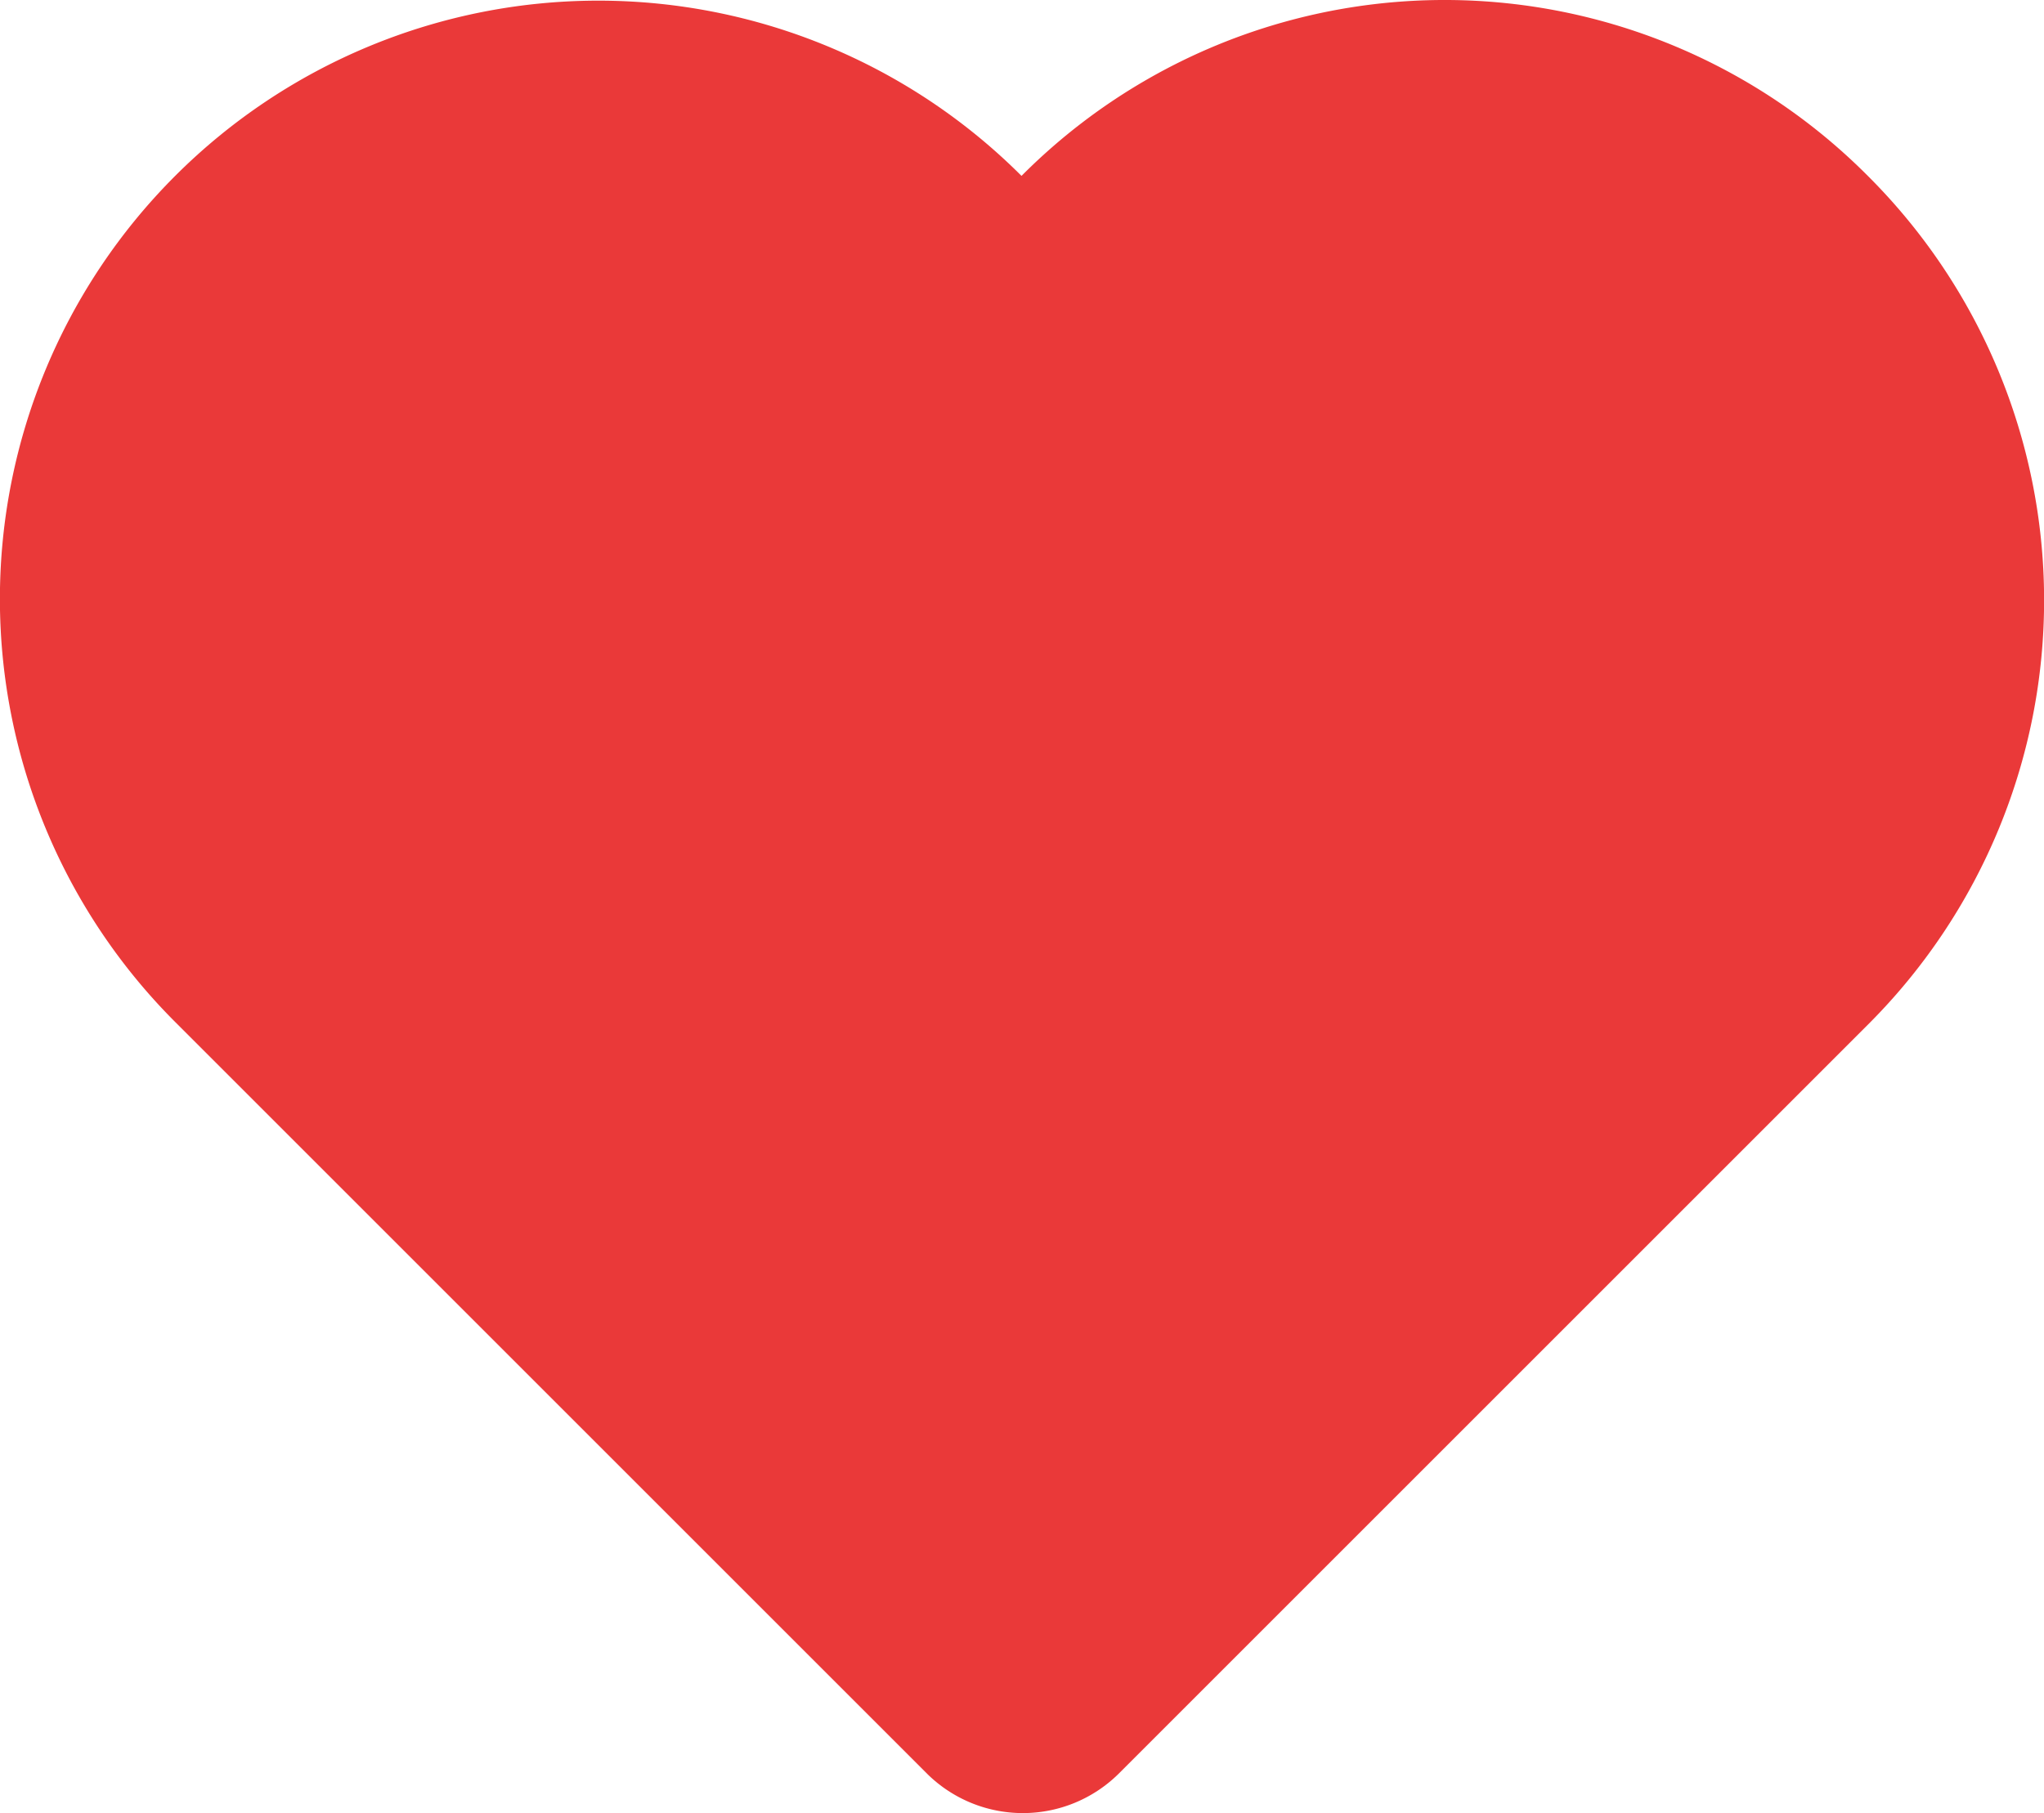 <svg xmlns="http://www.w3.org/2000/svg" viewBox="0 0 82.84 73.5"><defs><style>.cls-1{fill:#ea3939;}</style></defs><g id="Слой_2" data-name="Слой 2"><g id="Слой_1-2" data-name="Слой 1"><g id="Слой_2-2" data-name="Слой 2"><g id="Слой_1-2-2" data-name="Слой 1-2"><path class="cls-1" d="M75.7,7.13a24.19,24.19,0,0,0-34.22-.08l-.08.08A24.25,24.25,0,0,0,7.1,41.43h0l30.5,30.5a5.52,5.52,0,0,0,7.71,0l30.5-30.5h0A24.29,24.29,0,0,0,75.7,7.13Z"/></g></g></g></g></svg>